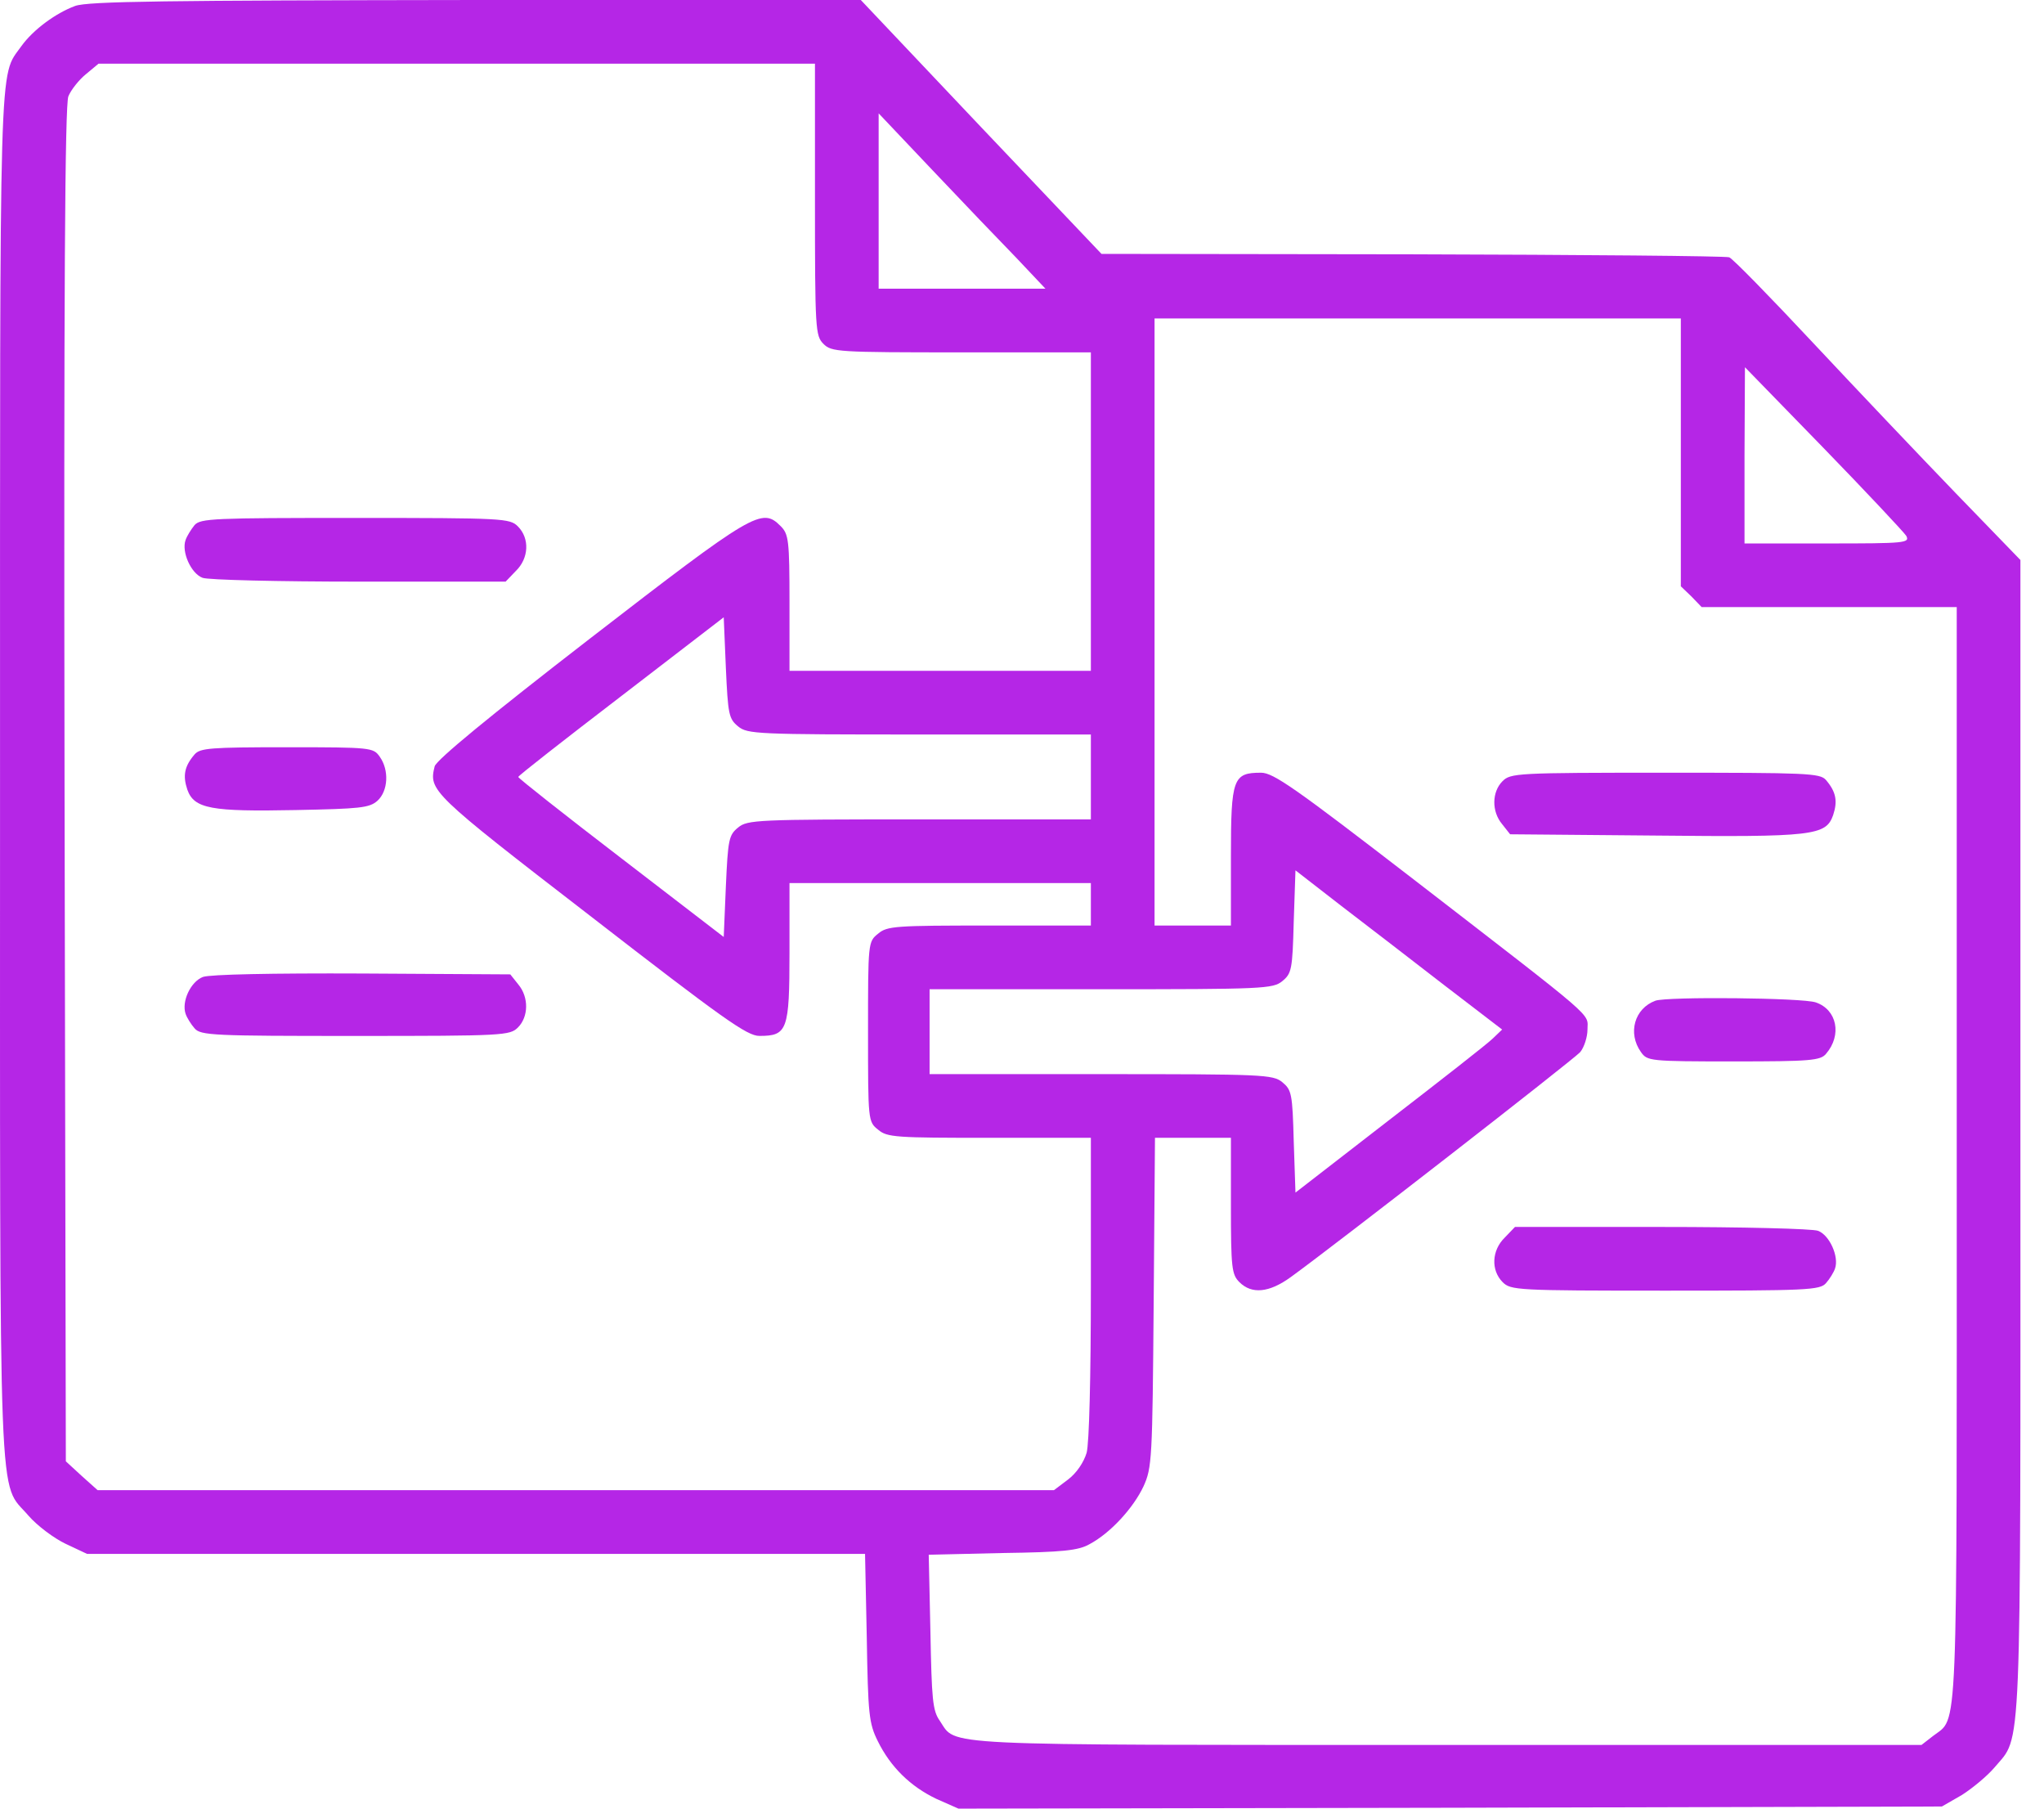 <svg width="52" height="46" viewBox="0 0 52 46" fill="none" xmlns="http://www.w3.org/2000/svg">
<path d="M1.912 0.151C1.415 0.335 0.843 0.756 0.541 1.177C-0.032 1.987 0.001 1.037 0.001 19.75C0.001 39.035 -0.053 37.632 0.724 38.549C0.951 38.809 1.372 39.122 1.664 39.262L2.214 39.521H12.105H22.007L22.051 41.648C22.083 43.592 22.105 43.83 22.331 44.283C22.655 44.942 23.163 45.438 23.822 45.752L24.383 46L36.887 45.978L49.402 45.946L49.91 45.654C50.18 45.482 50.558 45.169 50.741 44.953C51.443 44.11 51.4 45.061 51.4 28.917V14.243L49.758 12.547C48.852 11.608 47.221 9.891 46.13 8.725C45.04 7.559 44.079 6.576 43.992 6.544C43.895 6.511 40.267 6.479 35.926 6.468L28.022 6.457L24.955 3.229L21.899 0H12.105C4.212 0.011 2.247 0.032 1.912 0.151ZM20.733 5.075C20.733 8.39 20.744 8.541 20.949 8.746C21.154 8.952 21.305 8.962 24.459 8.962H27.752V13.012V17.061H23.919H20.085V15.333C20.085 13.735 20.064 13.584 19.858 13.379C19.383 12.904 19.189 13.012 15.01 16.24C12.44 18.227 11.101 19.329 11.058 19.491C10.907 20.106 10.95 20.16 15.01 23.291C18.412 25.926 19.006 26.347 19.319 26.347C20.031 26.347 20.085 26.207 20.085 24.22V22.46H23.919H27.752V23V23.54H25.171C22.796 23.54 22.569 23.551 22.342 23.745C22.083 23.95 22.083 23.972 22.083 26.239C22.083 28.507 22.083 28.529 22.342 28.734C22.569 28.928 22.796 28.939 25.171 28.939H27.752V32.74C27.752 35.04 27.709 36.714 27.644 36.951C27.568 37.2 27.385 37.469 27.169 37.632L26.812 37.901H14.643H2.484L2.074 37.534L1.675 37.167L1.642 19.955C1.621 7.246 1.653 2.678 1.739 2.451C1.804 2.289 2.009 2.03 2.182 1.89L2.506 1.62H11.62H20.733V5.075ZM25.852 6.554L26.597 7.343H24.48H22.353V5.118V2.883L23.724 4.33C24.48 5.129 25.441 6.133 25.852 6.554ZM42.761 11.5V14.912L43.031 15.171L43.291 15.441H46.541H49.78V29.371C49.78 44.575 49.823 43.646 49.175 44.154L48.884 44.38H36.801C23.616 44.38 24.351 44.413 23.908 43.765C23.724 43.506 23.703 43.214 23.67 41.497L23.627 39.543L25.506 39.499C27.039 39.478 27.439 39.435 27.72 39.273C28.249 38.992 28.832 38.355 29.091 37.804C29.307 37.329 29.318 37.124 29.35 33.118L29.383 28.939H30.354H31.315V30.667C31.315 32.254 31.337 32.416 31.531 32.61C31.845 32.923 32.287 32.88 32.838 32.481C33.972 31.66 40.029 26.952 40.202 26.758C40.299 26.639 40.386 26.38 40.386 26.185C40.386 25.753 40.699 26.023 35.959 22.363C32.946 20.041 32.395 19.653 32.082 19.653C31.369 19.653 31.315 19.793 31.315 21.78V23.54H30.343H29.372V15.819V8.099H36.066H42.761V11.5ZM48.495 13.627C48.592 13.811 48.474 13.822 46.487 13.822H44.381V11.576L44.392 9.34L46.389 11.392C47.48 12.515 48.43 13.53 48.495 13.627ZM18.779 18.476C19.016 18.67 19.254 18.681 23.39 18.681H27.752V19.761V20.84H23.39C19.254 20.84 19.016 20.851 18.779 21.046C18.541 21.24 18.52 21.348 18.466 22.547L18.412 23.831L15.799 21.823C14.362 20.722 13.185 19.793 13.185 19.761C13.185 19.728 14.362 18.81 15.799 17.709L18.412 15.7L18.466 16.985C18.52 18.173 18.541 18.281 18.779 18.476ZM36.736 25.052L38.215 26.185L37.978 26.412C37.848 26.542 36.66 27.47 35.343 28.485L32.957 30.332L32.913 29.025C32.881 27.816 32.859 27.719 32.622 27.524C32.384 27.33 32.136 27.319 28.011 27.319H23.649V26.239V25.16H28.011C32.136 25.16 32.384 25.149 32.622 24.954C32.859 24.76 32.881 24.663 32.913 23.443L32.957 22.136L34.112 23.032C34.749 23.518 35.926 24.425 36.736 25.052Z" fill="#B526E6"/>
<path d="M4.948 13.357C4.861 13.465 4.753 13.638 4.721 13.735C4.613 14.037 4.861 14.588 5.153 14.696C5.293 14.75 7.086 14.793 9.137 14.793H12.863L13.122 14.523C13.457 14.199 13.478 13.692 13.176 13.389C12.971 13.184 12.82 13.173 9.04 13.173C5.434 13.173 5.099 13.184 4.948 13.357Z" fill="#B526E6"/>
<path d="M4.95 19.188C4.69 19.491 4.647 19.728 4.766 20.084C4.939 20.57 5.371 20.646 7.52 20.603C9.161 20.57 9.398 20.549 9.604 20.365C9.874 20.117 9.906 19.588 9.658 19.242C9.496 19.015 9.442 19.005 7.304 19.005C5.349 19.005 5.09 19.026 4.95 19.188Z" fill="#B526E6"/>
<path d="M5.164 24.847C4.851 24.965 4.614 25.473 4.722 25.786C4.754 25.883 4.862 26.056 4.949 26.153C5.1 26.337 5.434 26.348 9.041 26.348C12.82 26.348 12.972 26.337 13.177 26.132C13.447 25.862 13.457 25.365 13.188 25.041L12.982 24.782L9.214 24.76C6.925 24.75 5.348 24.782 5.164 24.847Z" fill="#B526E6"/>
<path d="M38.224 19.869C37.954 20.139 37.943 20.636 38.213 20.959L38.418 21.219L42.078 21.251C46.139 21.294 46.452 21.251 46.635 20.733C46.754 20.376 46.711 20.139 46.452 19.837C46.301 19.664 45.966 19.653 42.359 19.653C38.58 19.653 38.429 19.664 38.224 19.869Z" fill="#B526E6"/>
<path d="M42.114 25.452C41.585 25.646 41.401 26.273 41.747 26.759C41.908 26.985 41.962 26.996 44.101 26.996C46.055 26.996 46.314 26.974 46.455 26.802C46.865 26.327 46.735 25.679 46.195 25.495C45.861 25.376 42.416 25.344 42.114 25.452Z" fill="#B526E6"/>
<path d="M38.282 31.476C37.948 31.8 37.926 32.308 38.228 32.61C38.434 32.815 38.585 32.826 42.364 32.826C45.971 32.826 46.305 32.815 46.456 32.632C46.543 32.535 46.651 32.362 46.683 32.265C46.791 31.962 46.543 31.412 46.251 31.304C46.111 31.25 44.319 31.206 42.267 31.206H38.541L38.282 31.476Z" fill="#B526E6"/>
</svg>
